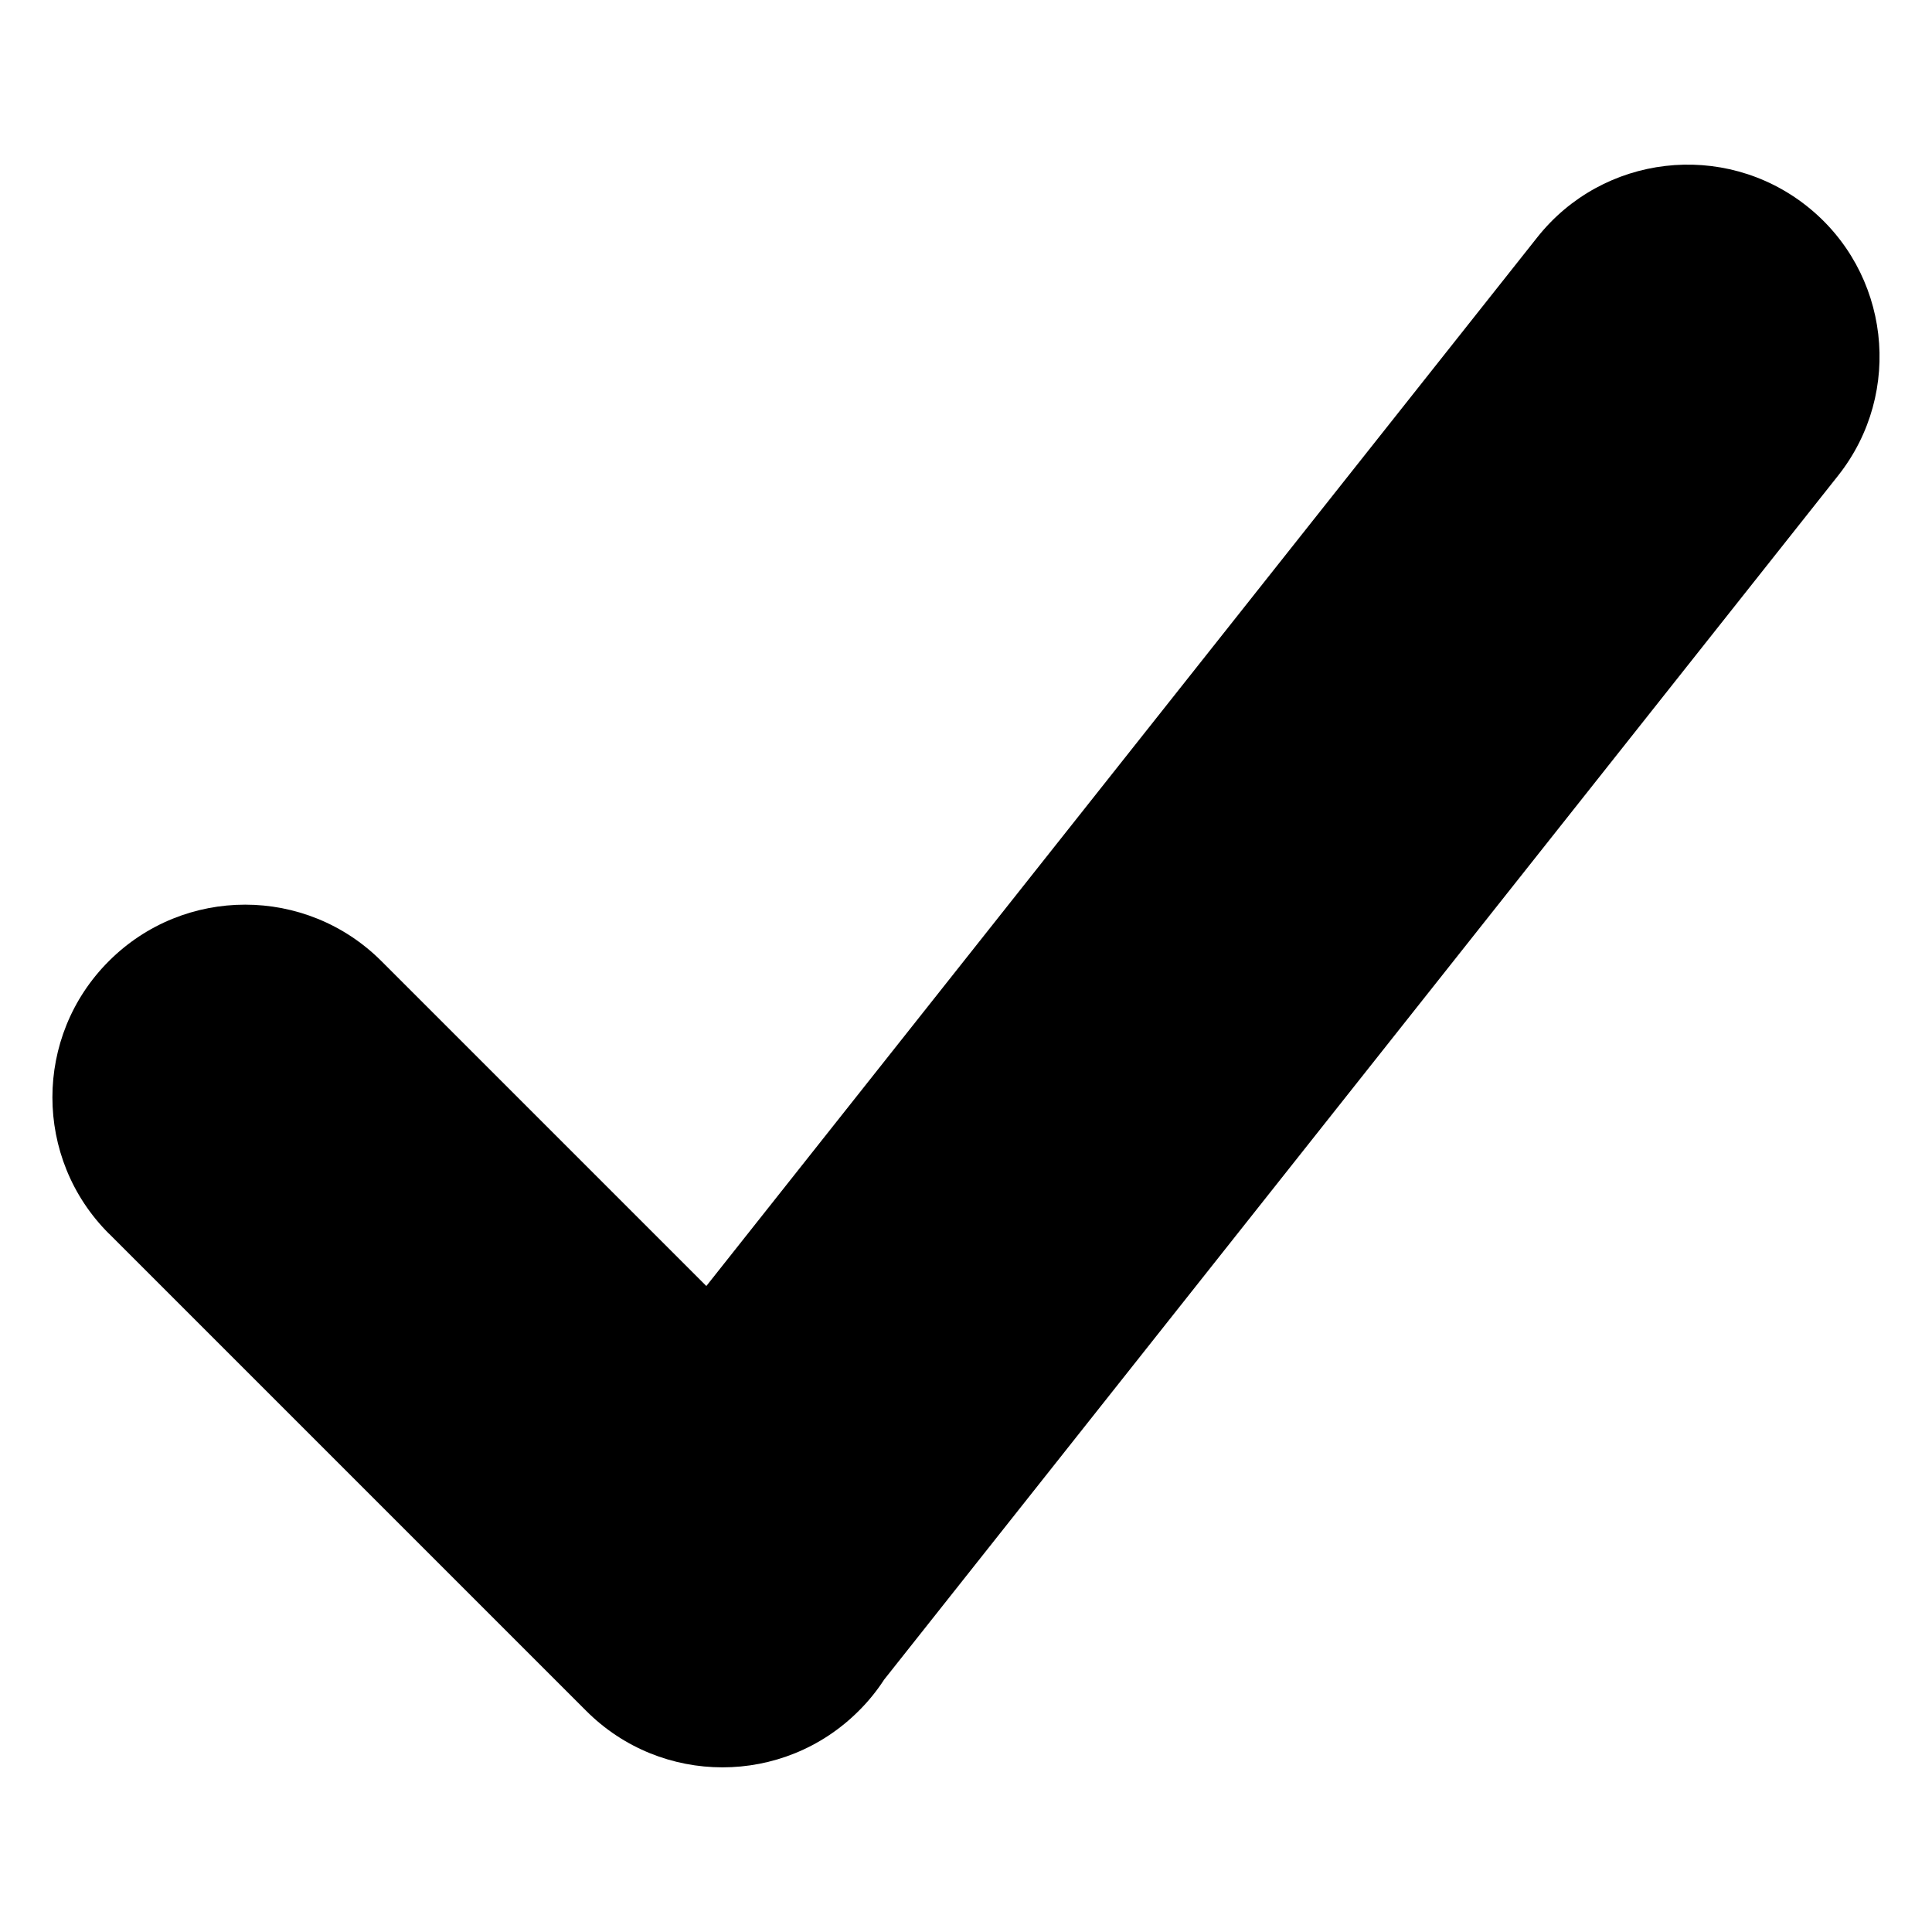 <?xml version="1.0" encoding="UTF-8"?>
<!-- Uploaded to: ICON Repo, www.iconrepo.com, Generator: ICON Repo Mixer Tools -->
<svg fill="#000000" width="800px" height="800px" version="1.1" viewBox="144 144 512 512" xmlns="http://www.w3.org/2000/svg">
 <path d="m172.85 470.92c-19.949-19.938-19.949-52.281 0-72.215 19.938-19.949 52.281-19.949 72.23 0l86.105 86.105 220.16-277.85c17.41-22.035 49.395-25.785 71.43-8.387 22.035 17.41 25.785 49.395 8.375 71.43l-252.85 319.12c-1.906 2.934-4.141 5.715-6.727 8.281-19.938 19.949-52.281 19.949-72.215 0l-126.49-126.49z"/>
</svg>